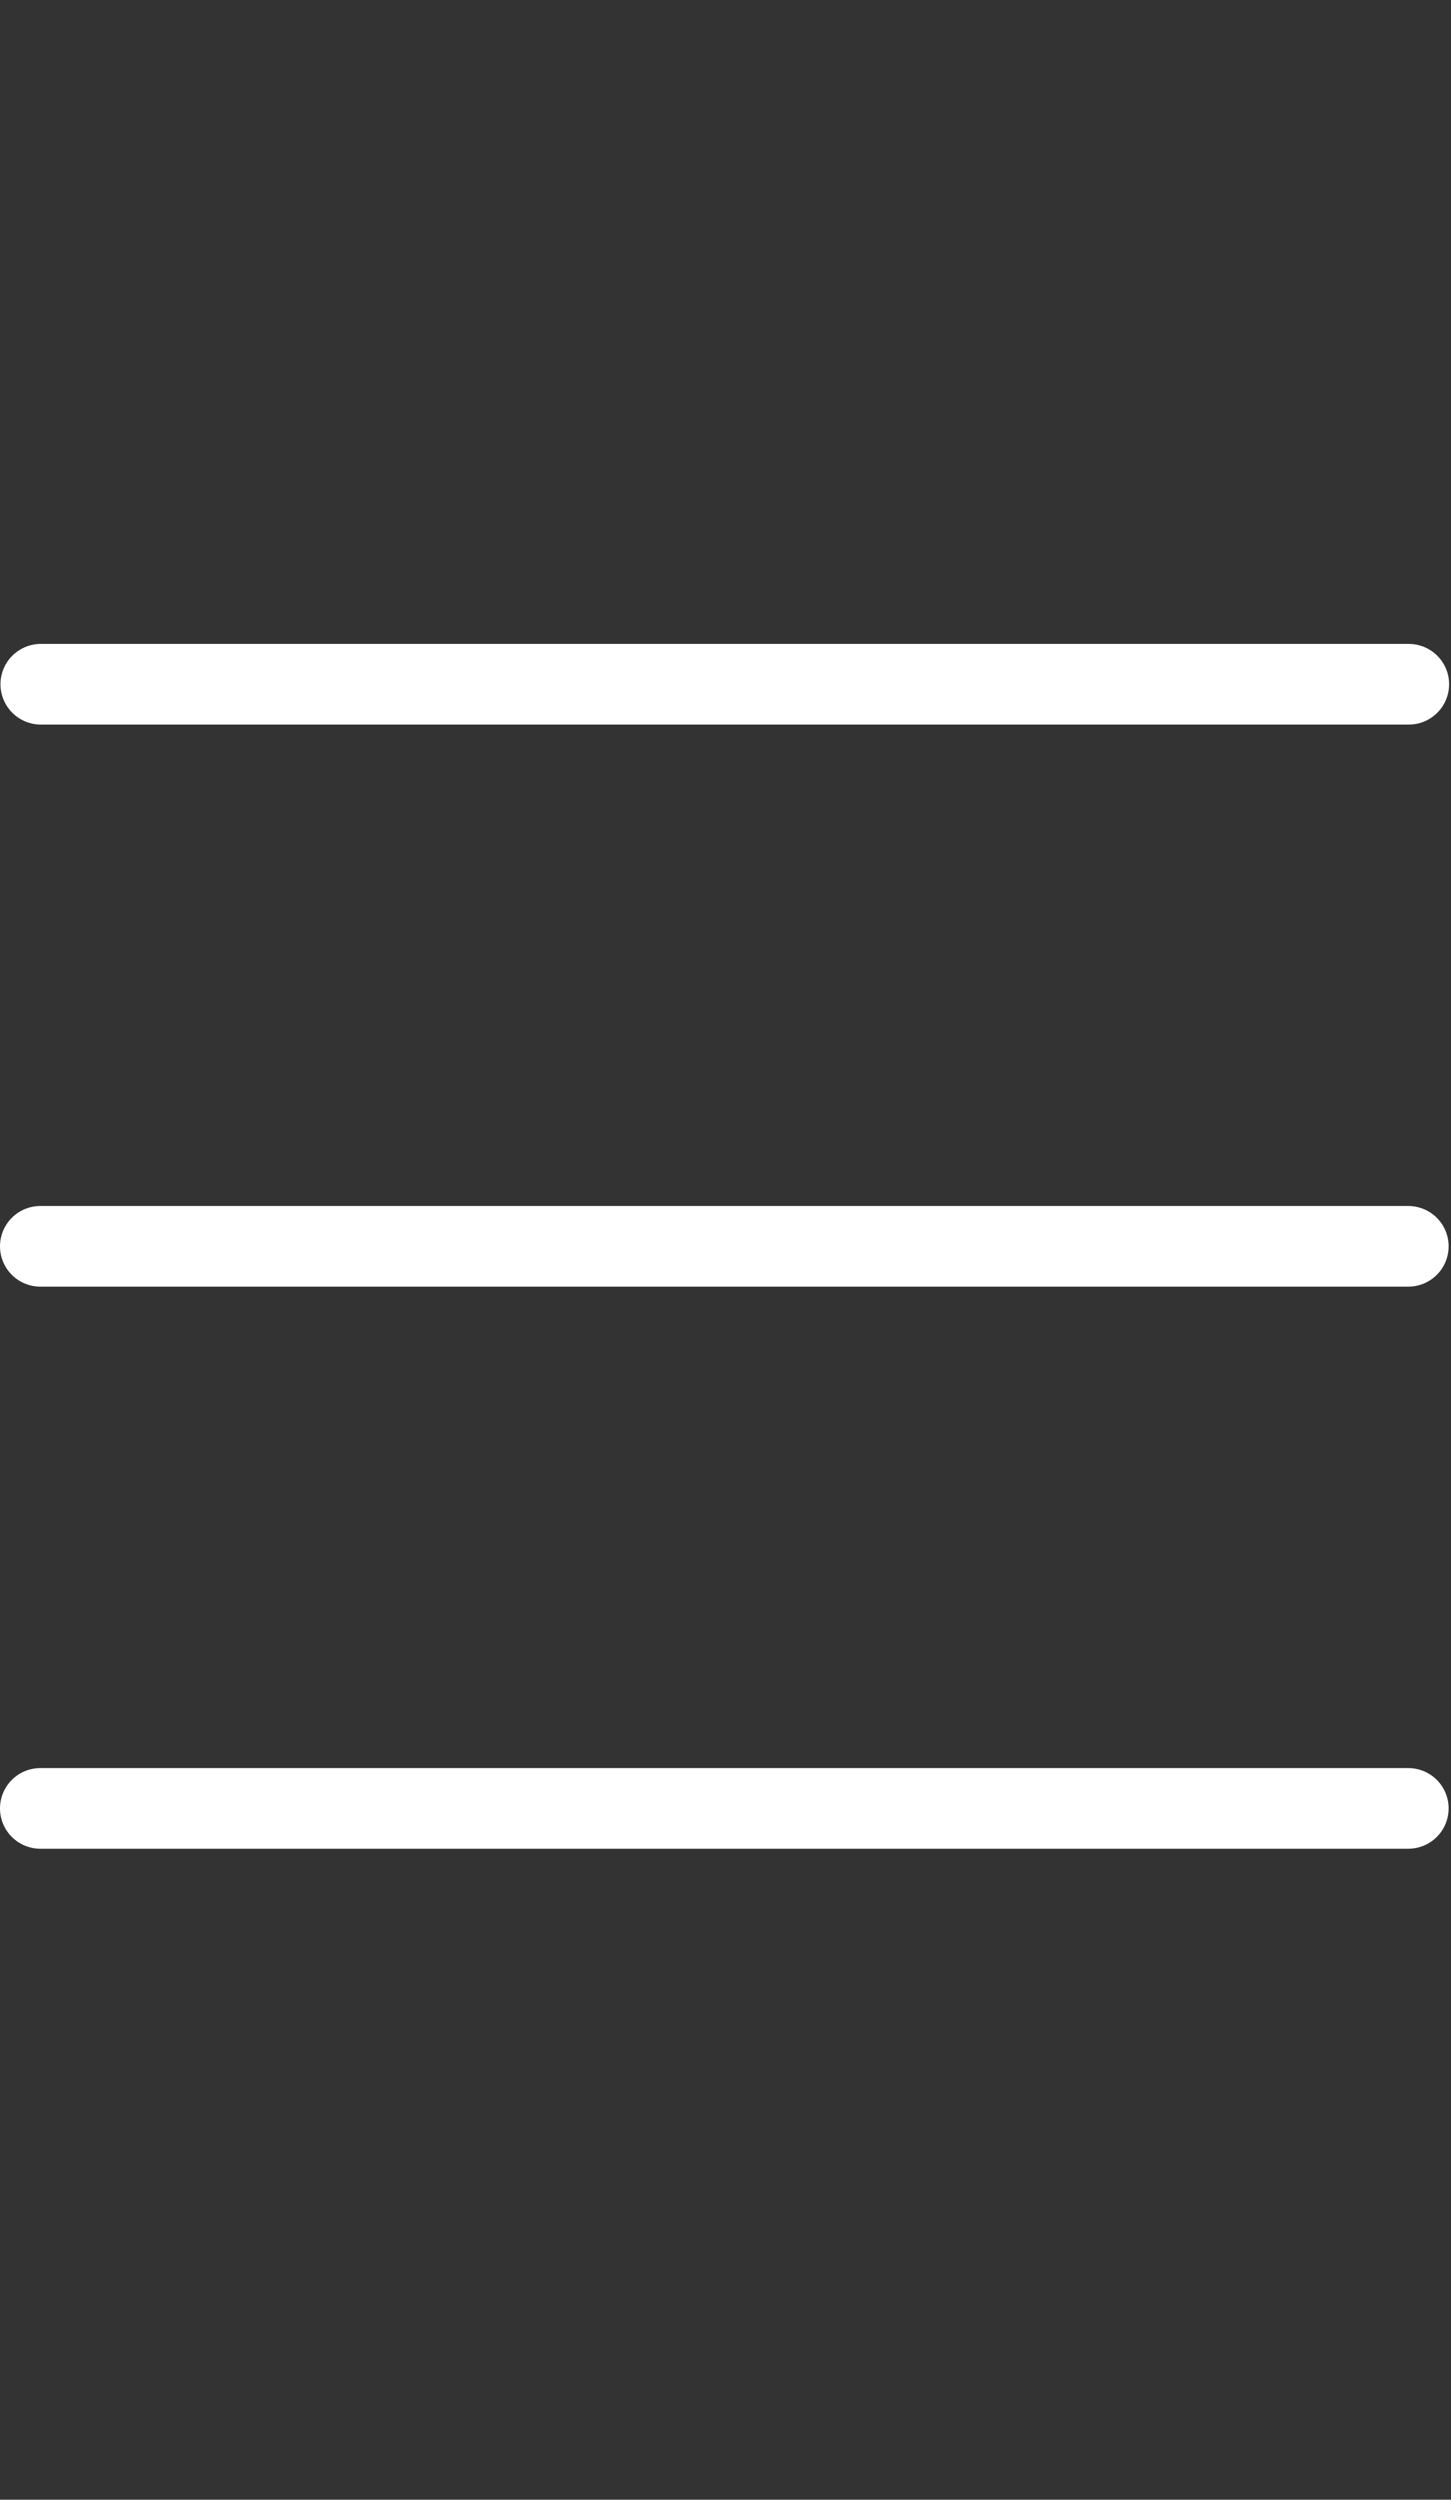<svg width="36" height="62" viewBox="0 0 36 62" fill="none" xmlns="http://www.w3.org/2000/svg">
<rect x="0" y="0" width="36" height="62" fill="#333333" stroke="none"/>
<path d="M1 30.912H34.941" stroke="white" stroke-width="2" stroke-linecap="round"/>
<path d="M1 44.853H34.941" stroke="white" stroke-width="2" stroke-linecap="round"/>
<path d="M34.953 16.971H1.012" stroke="white" stroke-width="2" stroke-linecap="round"/>
</svg>
